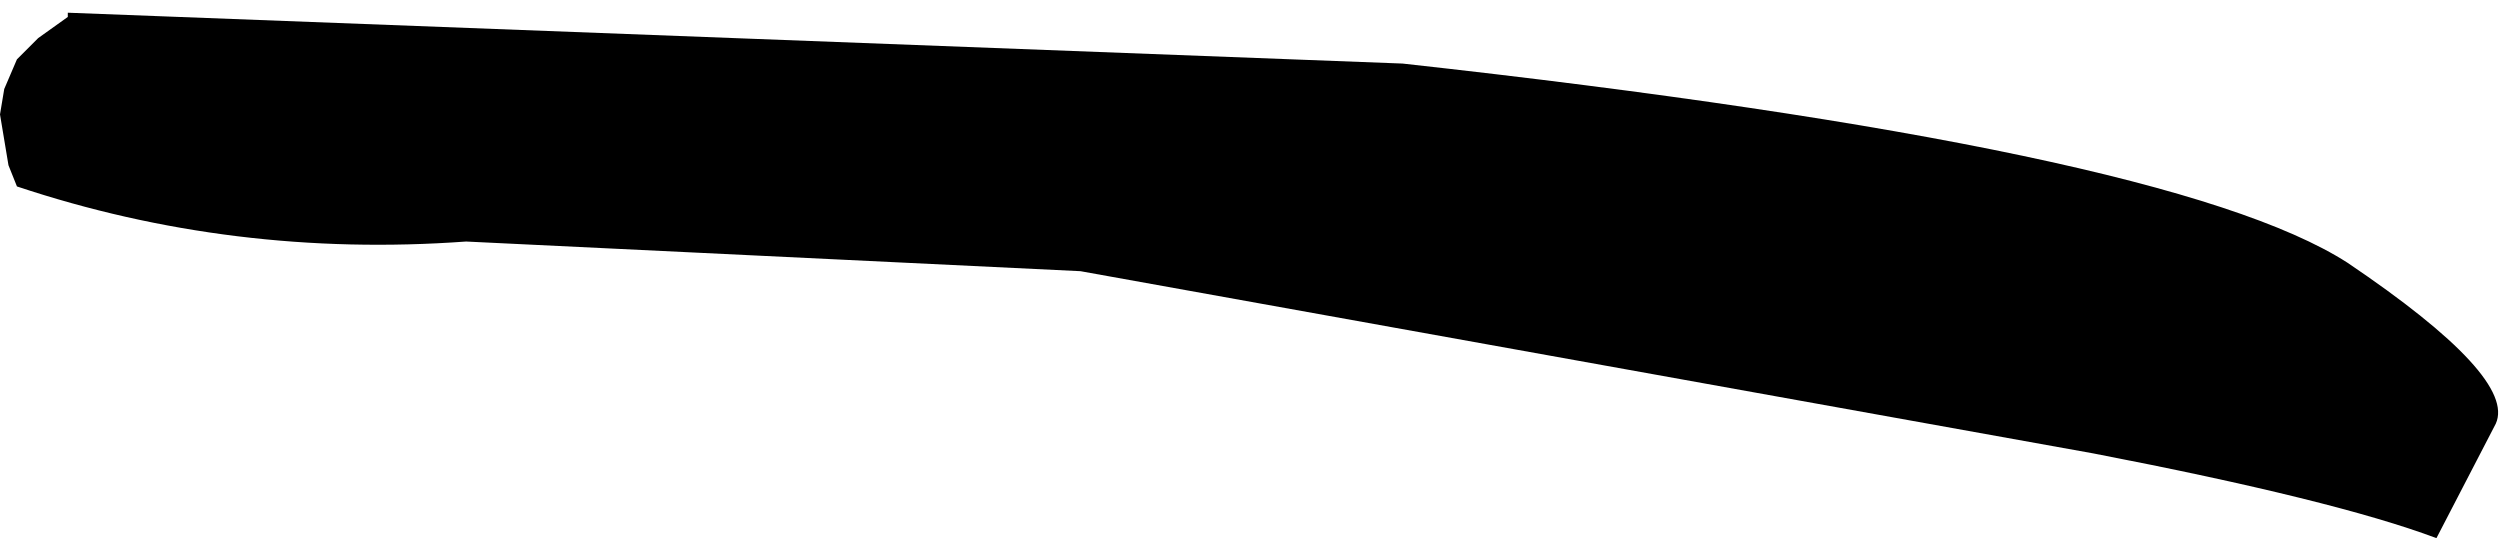 <?xml version="1.0" encoding="UTF-8" standalone="no"?>
<svg xmlns:xlink="http://www.w3.org/1999/xlink" height="6.35px" width="29.5px" xmlns="http://www.w3.org/2000/svg">
  <g transform="matrix(1.0, 0.0, 0.0, 1.0, 32.95, -31.25)">
    <path d="M-32.85 33.2 L-32.95 32.6 -32.9 32.3 -32.75 31.95 -32.5 31.7 -32.15 31.45 -32.15 31.4 -16.4 32.0 Q-7.35 33.0 -5.25 34.35 -3.25 35.7 -3.5 36.25 L-4.2 37.6 Q-5.4 37.15 -8.25 36.6 L-20.2 34.45 -27.45 34.1 Q-30.2 34.3 -32.75 33.45 L-32.85 33.2" fill="#000000" fill-rule="evenodd" stroke="none"/>
  </g>
</svg>
